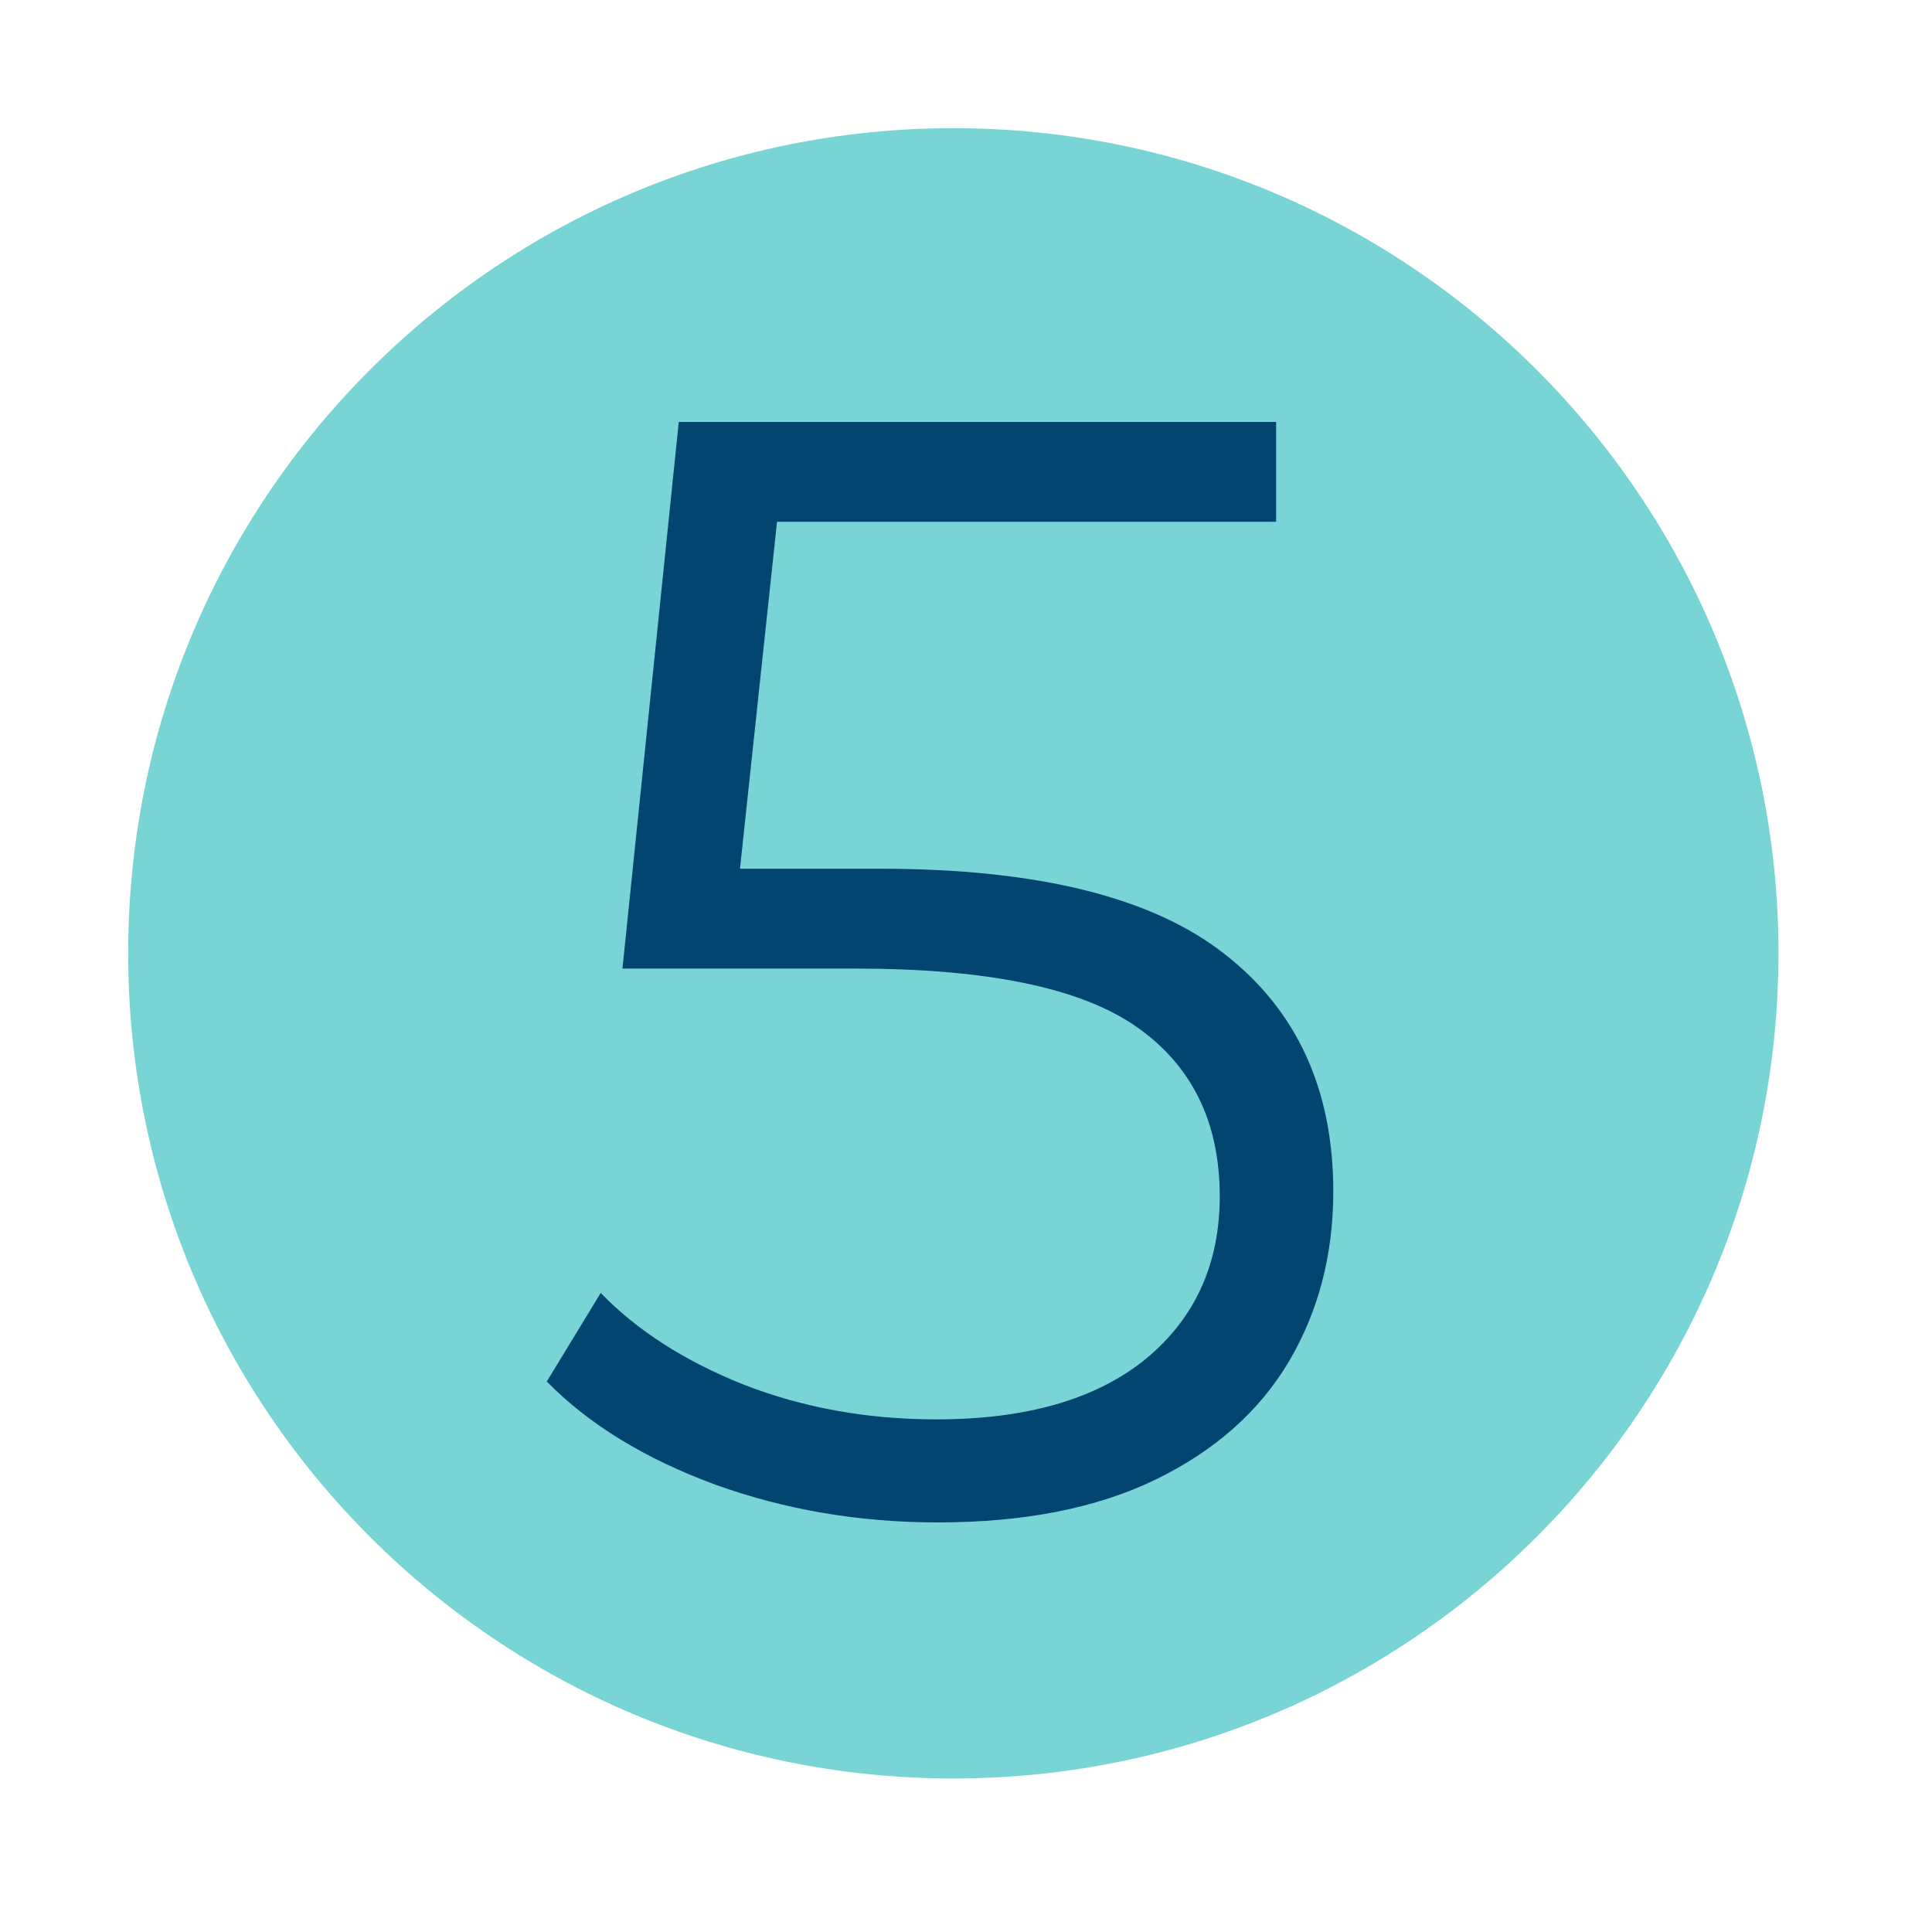 <svg xmlns="http://www.w3.org/2000/svg" xmlns:xlink="http://www.w3.org/1999/xlink" width="50" zoomAndPan="magnify" viewBox="0 0 37.5 37.5" height="50" preserveAspectRatio="xMidYMid meet" version="1.0"><defs><g/><clipPath id="76d3a66ad6"><path d="M 2.488 2.488 L 34.52 2.488 L 34.52 34.52 L 2.488 34.52 Z M 2.488 2.488 " clip-rule="nonzero"/></clipPath><clipPath id="4e5e367a18"><path d="M 18.504 2.488 C 9.66 2.488 2.488 9.66 2.488 18.504 C 2.488 27.348 9.66 34.52 18.504 34.52 C 27.348 34.52 34.52 27.348 34.52 18.504 C 34.52 9.66 27.348 2.488 18.504 2.488 Z M 18.504 2.488 " clip-rule="nonzero"/></clipPath></defs><g clip-path="url(#76d3a66ad6)"><g clip-path="url(#4e5e367a18)"><path fill="#79d4d5" d="M 2.488 2.488 L 34.52 2.488 L 34.52 34.52 L 2.488 34.52 Z M 2.488 2.488 " fill-opacity="1" fill-rule="nonzero"/></g></g><g fill="#014570" fill-opacity="1"><g transform="translate(9.941, 29.362)"><g><path d="M 7.141 -12.5 C 10.203 -12.5 12.43 -11.945 13.828 -10.844 C 15.234 -9.75 15.938 -8.211 15.938 -6.234 C 15.938 -5.004 15.648 -3.906 15.078 -2.938 C 14.504 -1.969 13.641 -1.203 12.484 -0.641 C 11.336 -0.086 9.93 0.188 8.266 0.188 C 6.742 0.188 5.301 -0.055 3.938 -0.547 C 2.582 -1.047 1.492 -1.711 0.672 -2.547 L 1.719 -4.266 C 2.426 -3.535 3.352 -2.941 4.5 -2.484 C 5.656 -2.035 6.898 -1.812 8.234 -1.812 C 9.984 -1.812 11.336 -2.203 12.297 -2.984 C 13.254 -3.773 13.734 -4.828 13.734 -6.141 C 13.734 -7.586 13.191 -8.688 12.109 -9.438 C 11.035 -10.188 9.219 -10.562 6.656 -10.562 L 2.141 -10.562 L 3.234 -21.172 L 14.828 -21.172 L 14.828 -19.234 L 5.141 -19.234 L 4.422 -12.5 Z M 7.141 -12.5 "/></g></g></g></svg>